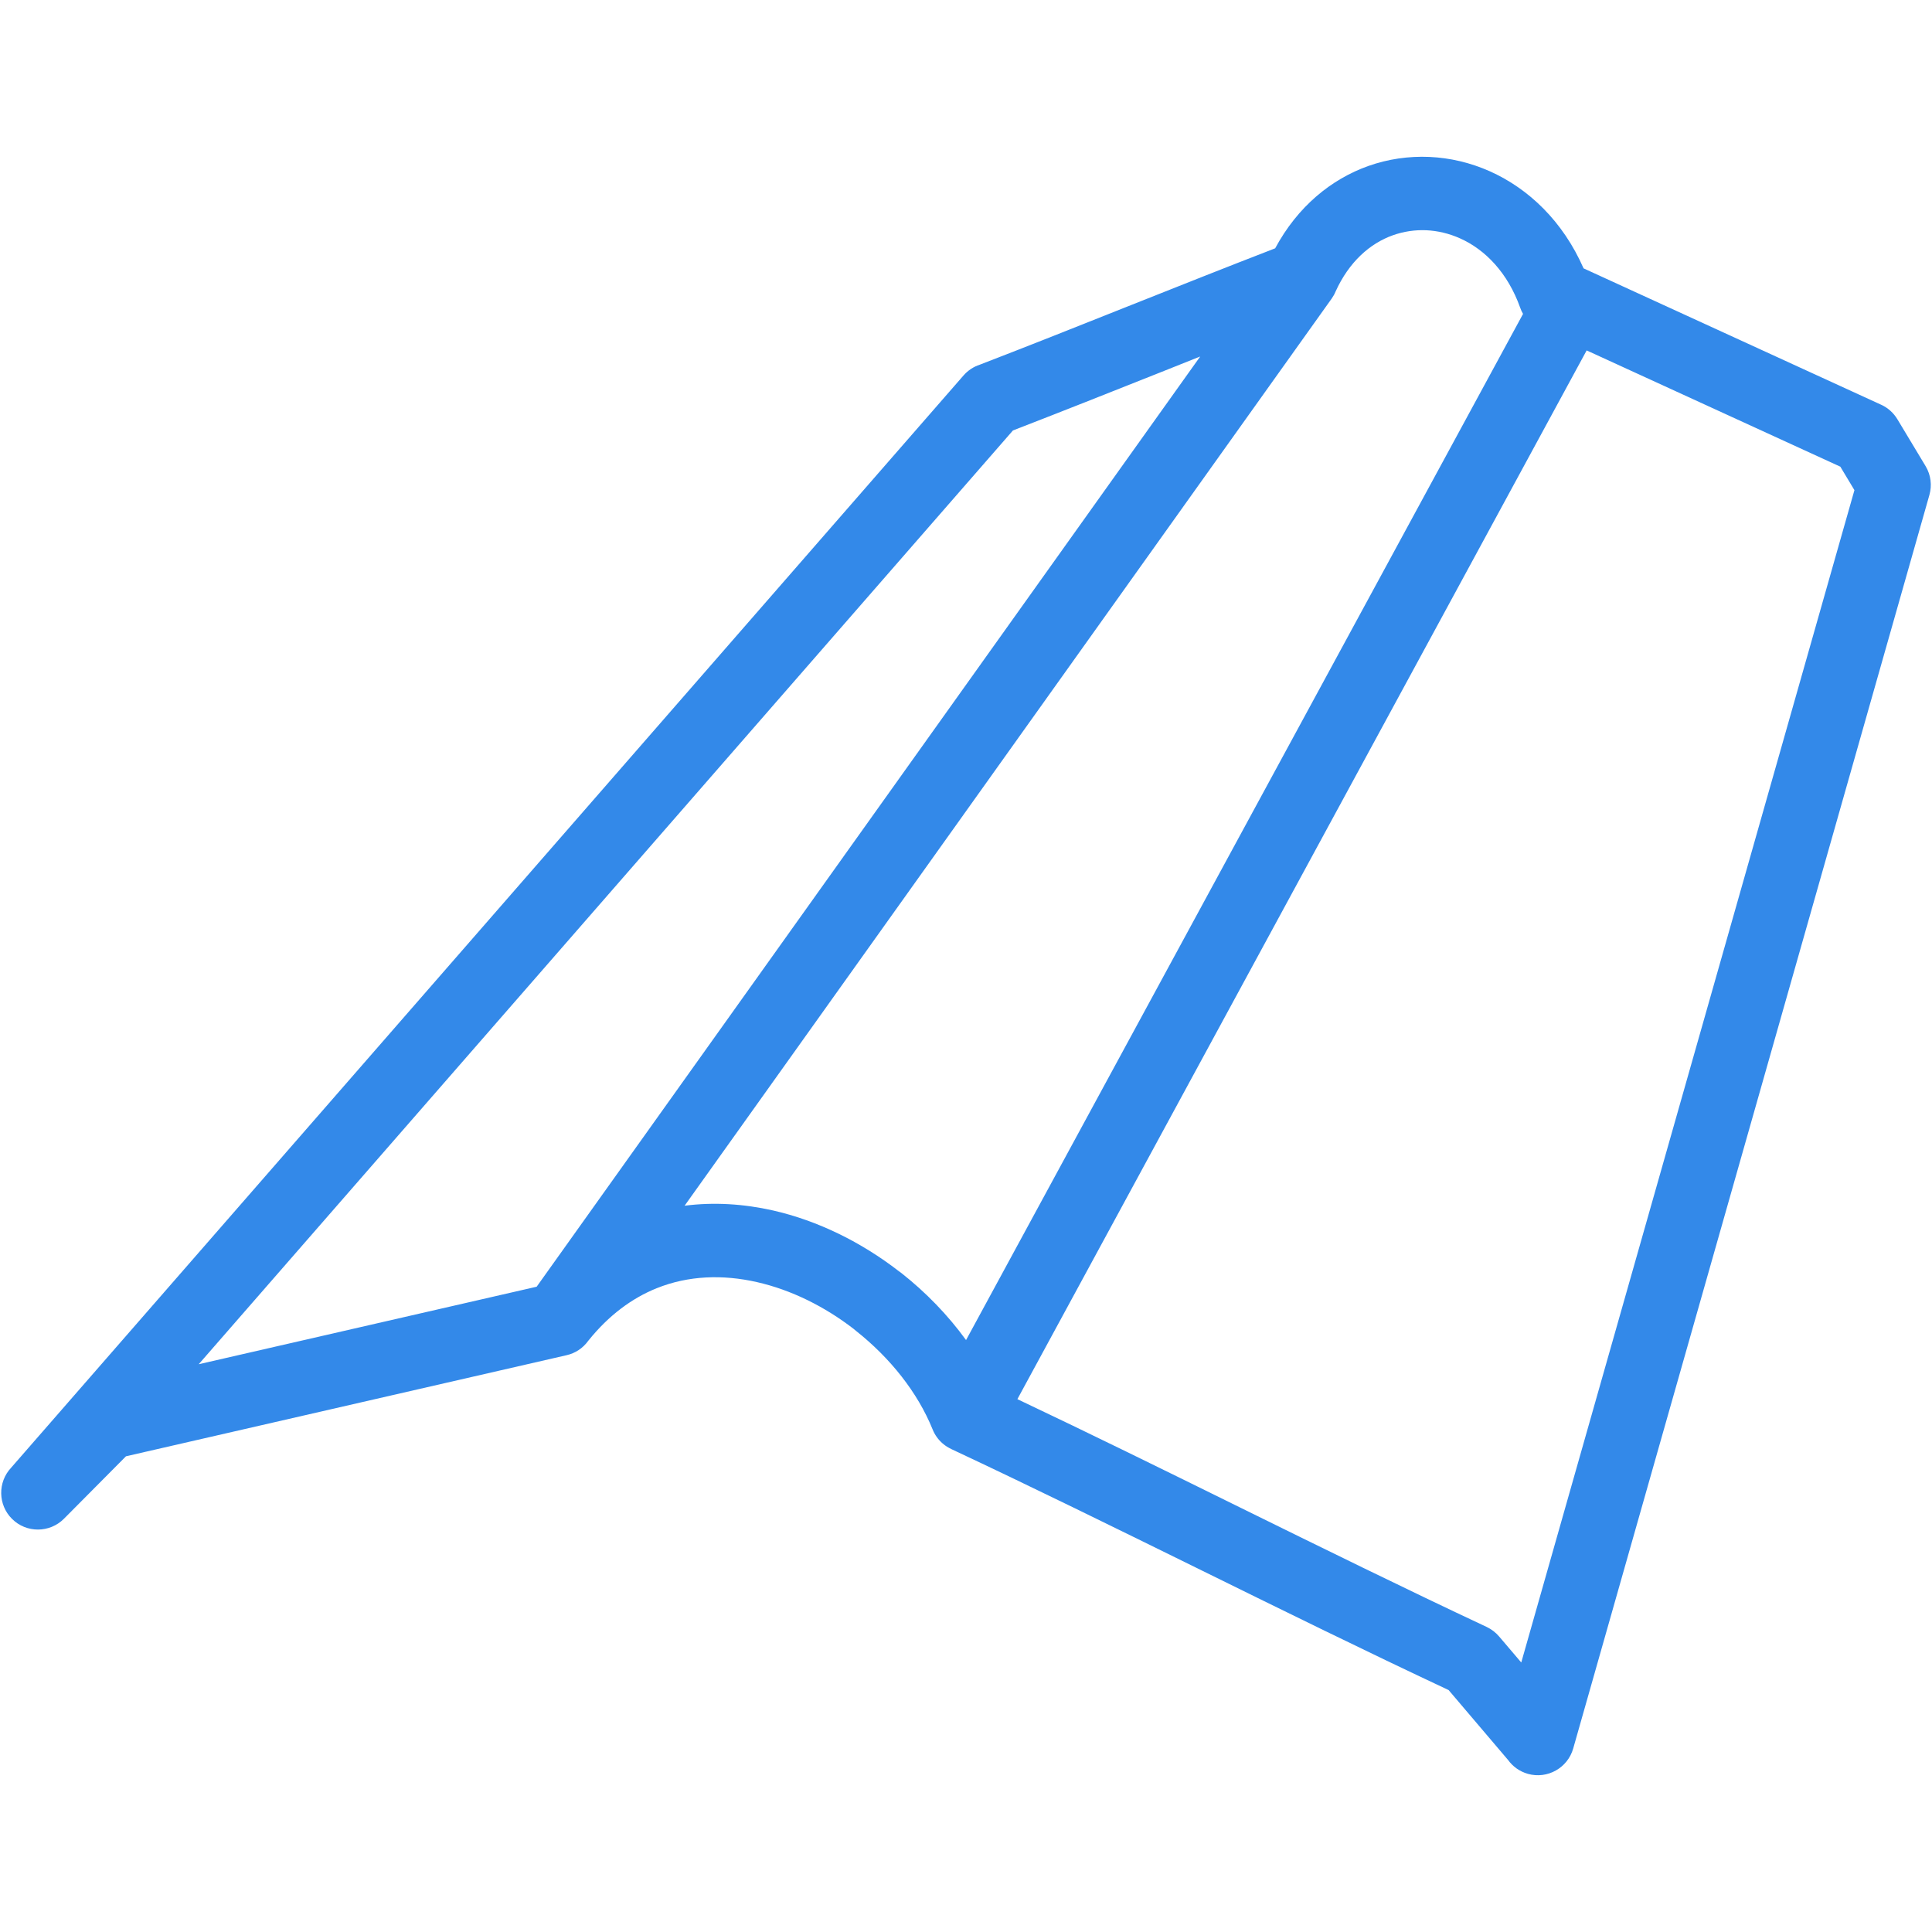 <?xml version="1.0" encoding="UTF-8"?>
<!DOCTYPE svg PUBLIC "-//W3C//DTD SVG 1.1//EN" "http://www.w3.org/Graphics/SVG/1.1/DTD/svg11.dtd">
<!-- Creator: CorelDRAW 2019 (64-Bit) -->
<svg xmlns="http://www.w3.org/2000/svg" xml:space="preserve" width="40px" height="40px" version="1.1" shape-rendering="geometricPrecision" text-rendering="geometricPrecision" image-rendering="optimizeQuality" fill-rule="evenodd" clip-rule="evenodd"
viewBox="0 0 40 40"
 xmlns:xlink="http://www.w3.org/1999/xlink">
 <g id="Слой_x0020_1">
  <g id="_2703097139312">
   <path fill="#1D7CE6" fill-rule="nonzero" fill-opacity="0.902" d="M2.608 30.151l-1.284 1.293c-0.296,0.297 -0.778,0.299 -1.075,0.003 -0.292,-0.29 -0.299,-0.76 -0.019,-1.059l19.72 -22.616c0.093,-0.106 0.209,-0.18 0.334,-0.221 1.036,-0.399 2.1,-0.823 3.162,-1.246 0.956,-0.38 1.912,-0.761 2.955,-1.164 0.466,-0.866 1.16,-1.431 1.93,-1.705 0.407,-0.144 0.836,-0.206 1.265,-0.187 0.425,0.019 0.849,0.119 1.249,0.297 0.805,0.36 1.514,1.036 1.941,2.01l6.162 2.824c0.145,0.066 0.259,0.173 0.336,0.301l0.583 0.969c0.112,0.187 0.134,0.401 0.08,0.595l-7.375 25.954c-0.114,0.404 -0.534,0.64 -0.938,0.527 -0.172,-0.049 -0.313,-0.152 -0.41,-0.286l-1.232 -1.449c-1.739,-0.816 -3.418,-1.643 -5.096,-2.469 -1.764,-0.868 -3.53,-1.738 -5.193,-2.517 -0.076,-0.038 -0.123,-0.065 -0.186,-0.119 -0.094,-0.081 -0.164,-0.181 -0.208,-0.291 -0.309,-0.765 -0.879,-1.482 -1.588,-2.042l-0.045 -0.038c-0.601,-0.464 -1.294,-0.81 -2.007,-0.971 -0.699,-0.159 -1.416,-0.138 -2.075,0.128 -0.506,0.204 -0.988,0.556 -1.413,1.085 -0.113,0.159 -0.275,0.261 -0.45,0.301l-9.123 2.093zm18.364 -21.239l-16.858 19.333 6.997 -1.605 13.738 -19.259 -0.843 0.336c-0.979,0.389 -1.959,0.779 -3.034,1.195zm7.866 -4.041c-0.477,0.169 -0.908,0.553 -1.185,1.162 -0.021,0.052 -0.049,0.102 -0.082,0.149l-13.397 18.781c0.609,-0.078 1.226,-0.038 1.829,0.098 0.933,0.212 1.833,0.659 2.607,1.258l0.051 0.037c0.51,0.402 0.966,0.873 1.34,1.389l11.532 -21.246c-0.023,-0.04 -0.044,-0.082 -0.059,-0.128 -0.256,-0.719 -0.72,-1.202 -1.248,-1.437 -0.224,-0.1 -0.46,-0.156 -0.696,-0.167 -0.232,-0.01 -0.468,0.024 -0.692,0.104zm9.264 4.791l-5.252 -2.407 -11.786 21.713c1.531,0.726 3.018,1.458 4.505,2.191 1.771,0.872 3.544,1.744 5.213,2.526 0.095,0.046 0.183,0.111 0.256,0.197l0.458 0.538 6.898 -24.272 -0.292 -0.486zm-18.54 20.26l-0.003 -0.002 0.003 0.002z"/>
   <rect fill="none" width="40" height="40"/>
  </g>
 </g>
</svg>
